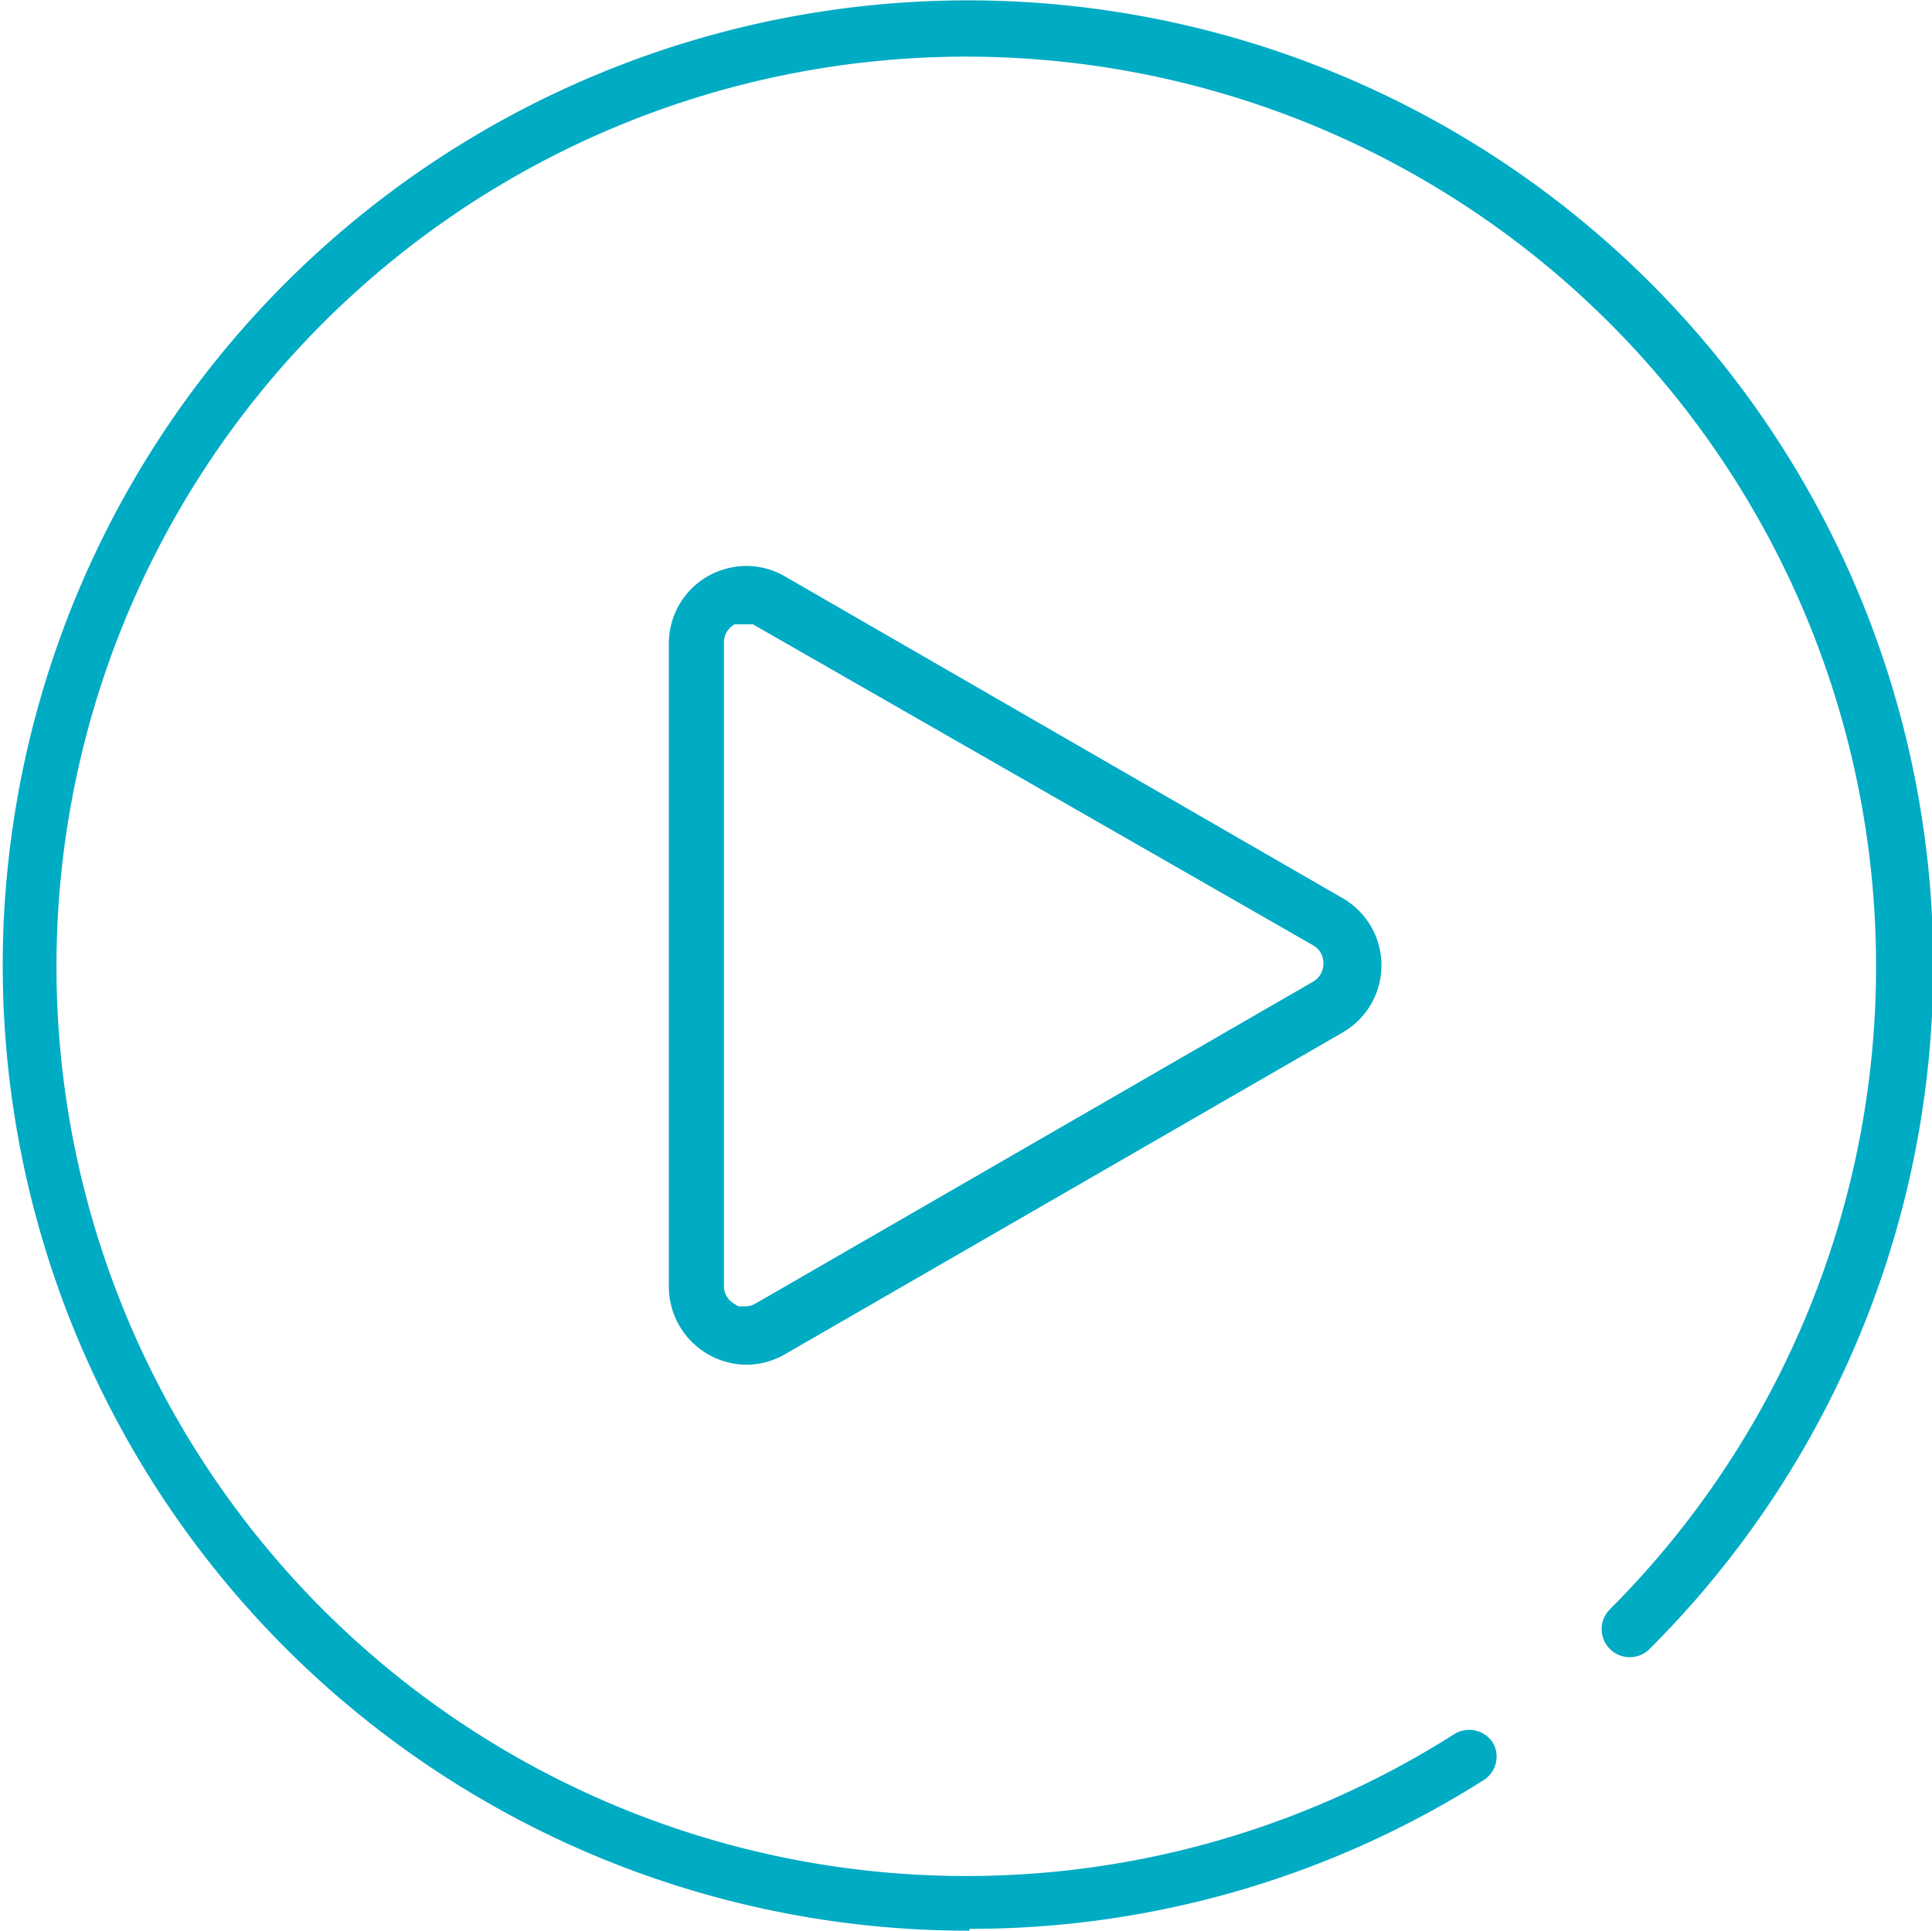 <svg xmlns="http://www.w3.org/2000/svg" viewBox="0 0 52.6 52.57"><defs><style>.cls-1{fill:#00abc4;}</style></defs><title>Recurso 9</title><g id="Capa_2" data-name="Capa 2"><g id="Capa_1-2" data-name="Capa 1"><path class="cls-1" d="M26.38,52.57A26.28,26.28,0,1,1,44.91,44.9a.76.76,0,0,1-1.08-1.08,24.77,24.77,0,1,0-4.24,3.4.77.77,0,0,1,1.06.24.76.76,0,0,1-.24,1,26.09,26.09,0,0,1-14,4.06"/><path class="cls-1" d="M20.32,37.16A2.13,2.13,0,0,1,18.21,35V17.52a2.11,2.11,0,0,1,1.06-1.83,2.17,2.17,0,0,1,1.05-.28,2.11,2.11,0,0,1,1.06.29l15.18,8.76a2.11,2.11,0,0,1,0,3.65L21.38,36.87a2.11,2.11,0,0,1-1.06.29M20,17a.56.56,0,0,0-.29.5V35a.55.55,0,0,0,.28.5l.11.07h.18a.54.54,0,0,0,.28-.07l15.19-8.77a.56.56,0,0,0,.28-.5.55.55,0,0,0-.28-.49L20.5,17h-.3Z"/></g></g></svg>